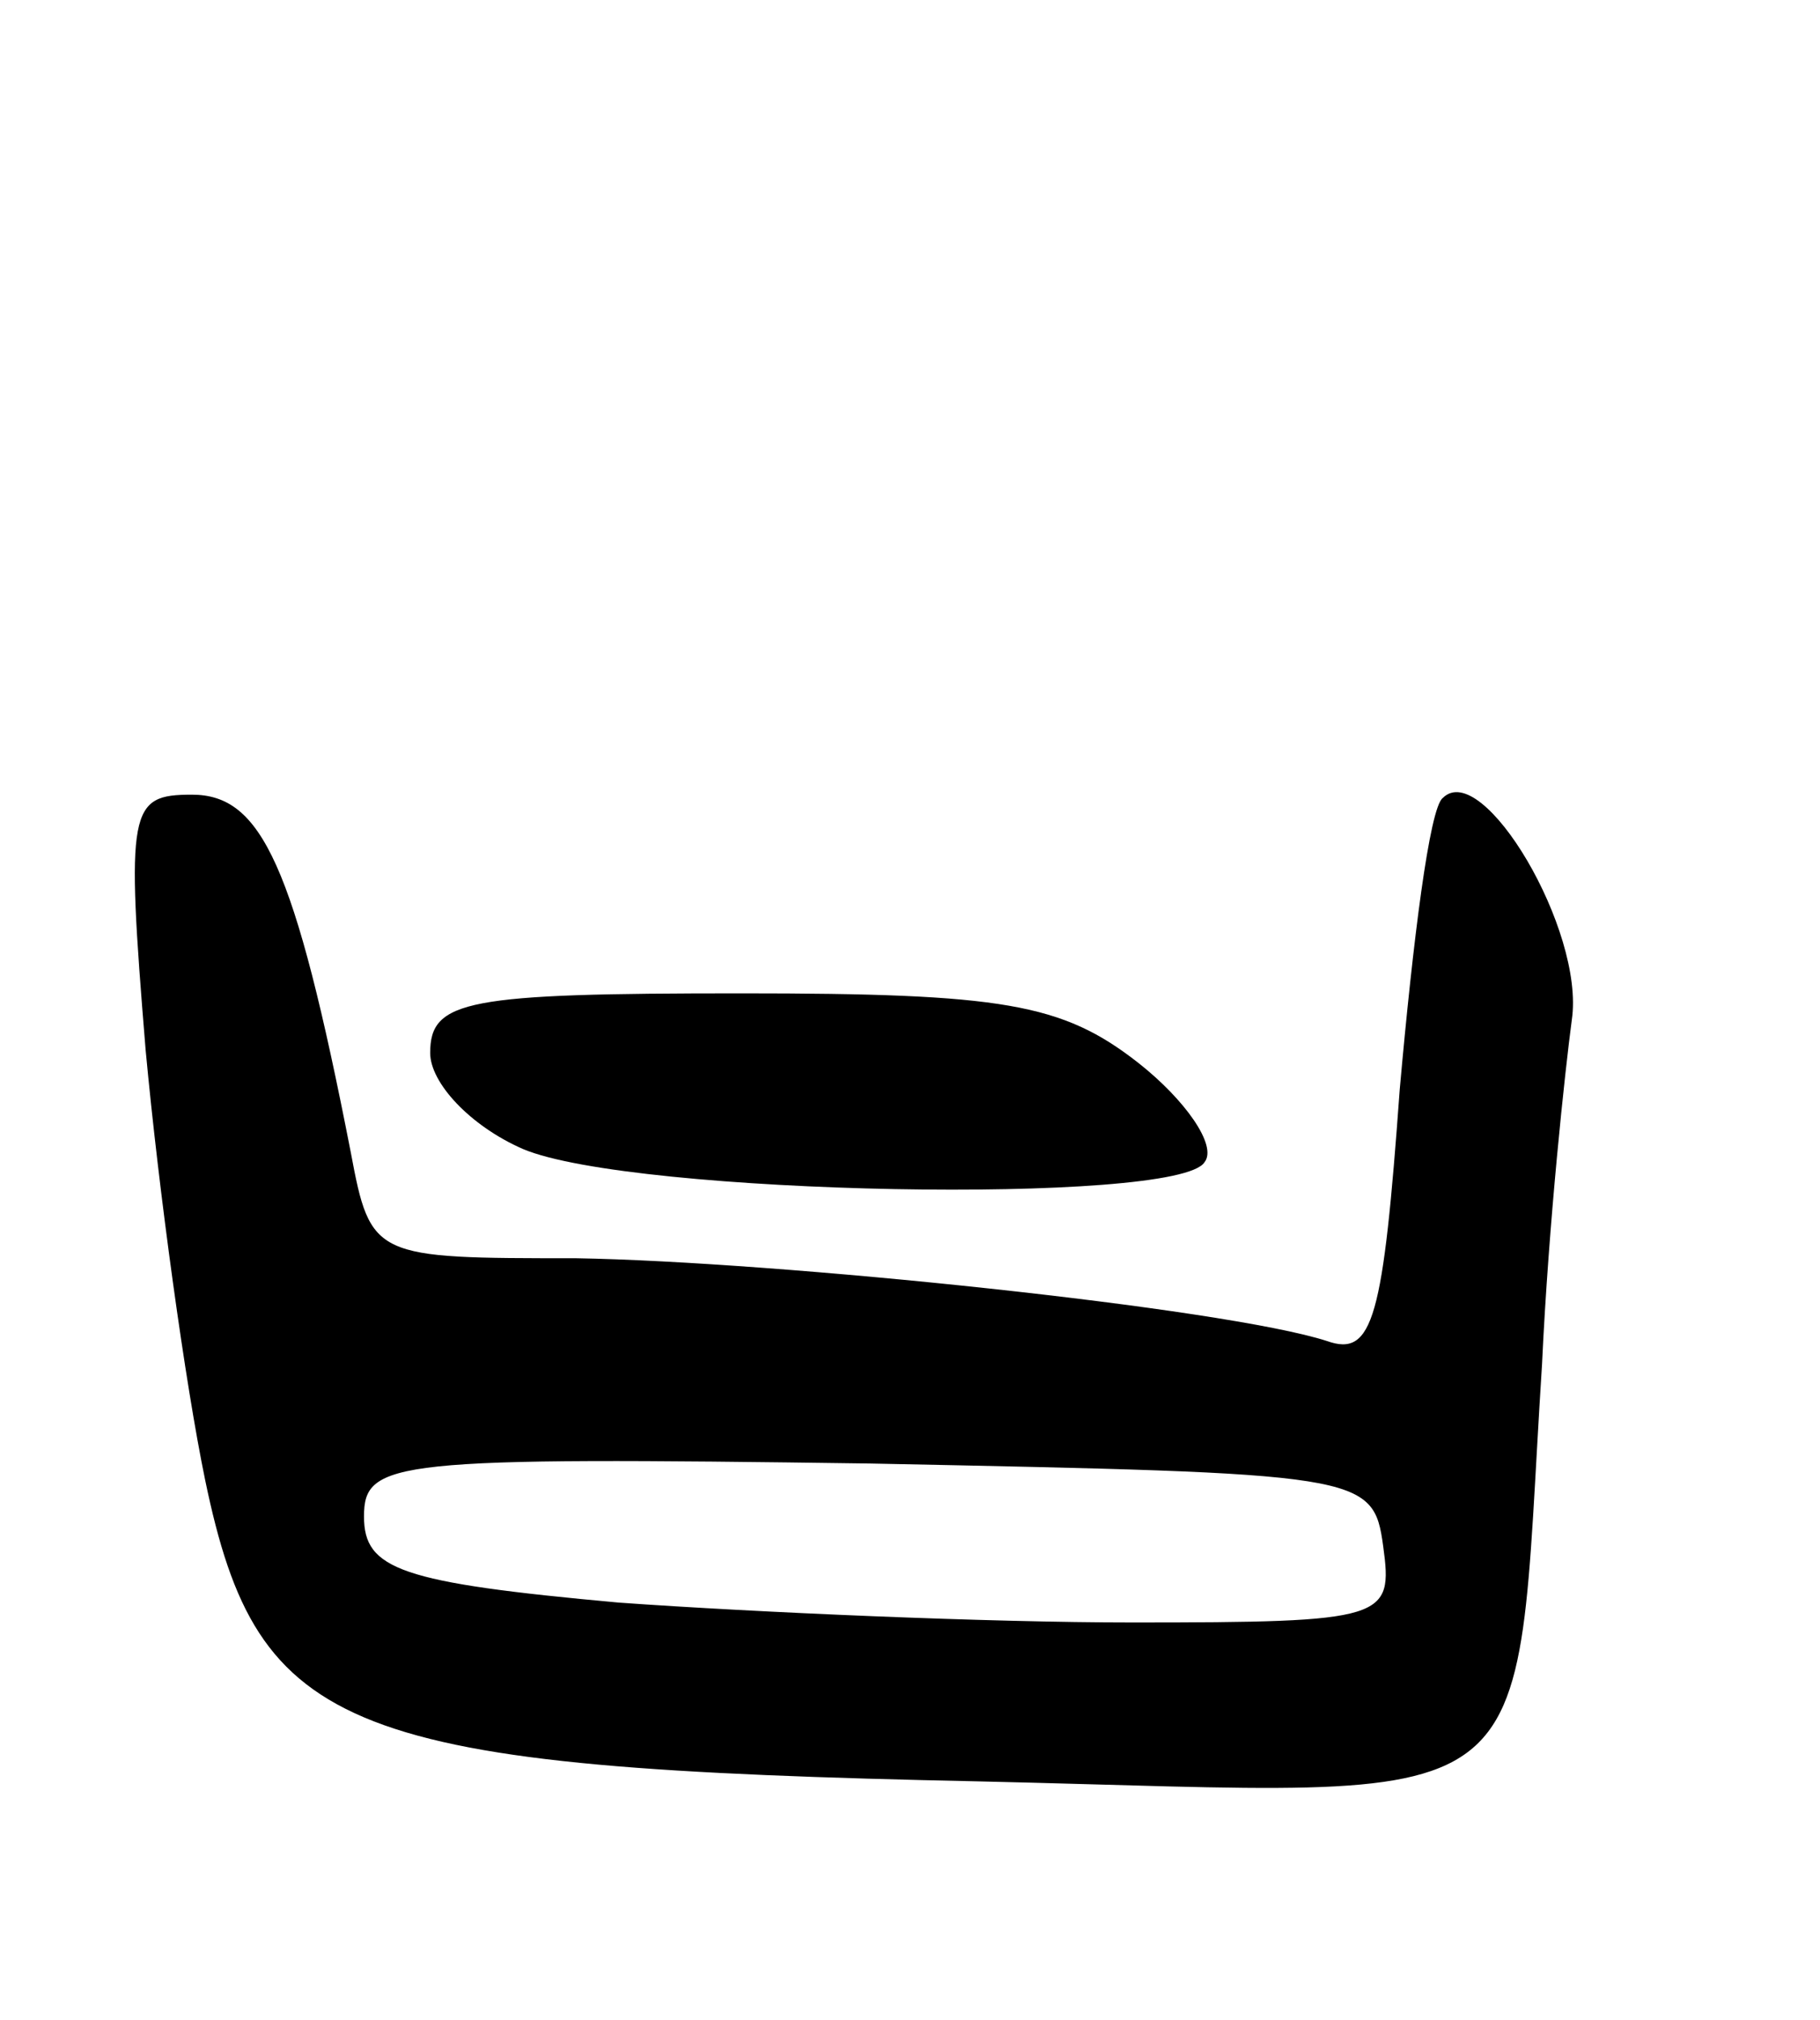 <svg version="1.0" xmlns="http://www.w3.org/2000/svg" width="55" height="61" viewBox="0 0 55 61" ><g transform="translate(0,61) scale(0.1,-0.1)" ><path d="M44 293 c4 -43 12 -101 18 -130 16 -77 42 -87 234 -91 175 -4 161 -15 170 126 2 43 7 89 9 104 4 27 -27 79 -39 67 -4 -3 -9 -43 -13 -88 -5 -69 -8 -81 -22 -76 -31 10 -166 24 -227 25 -61 0 -62 0 -68 32 -17 87 -27 108 -48 108 -19 0 -20 -4 -14 -77z m374 -150 c3 -22 1 -23 -76 -23 -43 0 -113 3 -155 6 -66 6 -77 10 -77 26 0 17 9 18 153 16 149 -3 152 -3 155 -25z"/><path d="M130 292 c0 -9 12 -22 28 -29 33 -14 198 -17 206 -4 4 5 -6 19 -20 30 -23 18 -41 21 -120 21 -83 0 -94 -2 -94 -18z"/></g></svg> 
